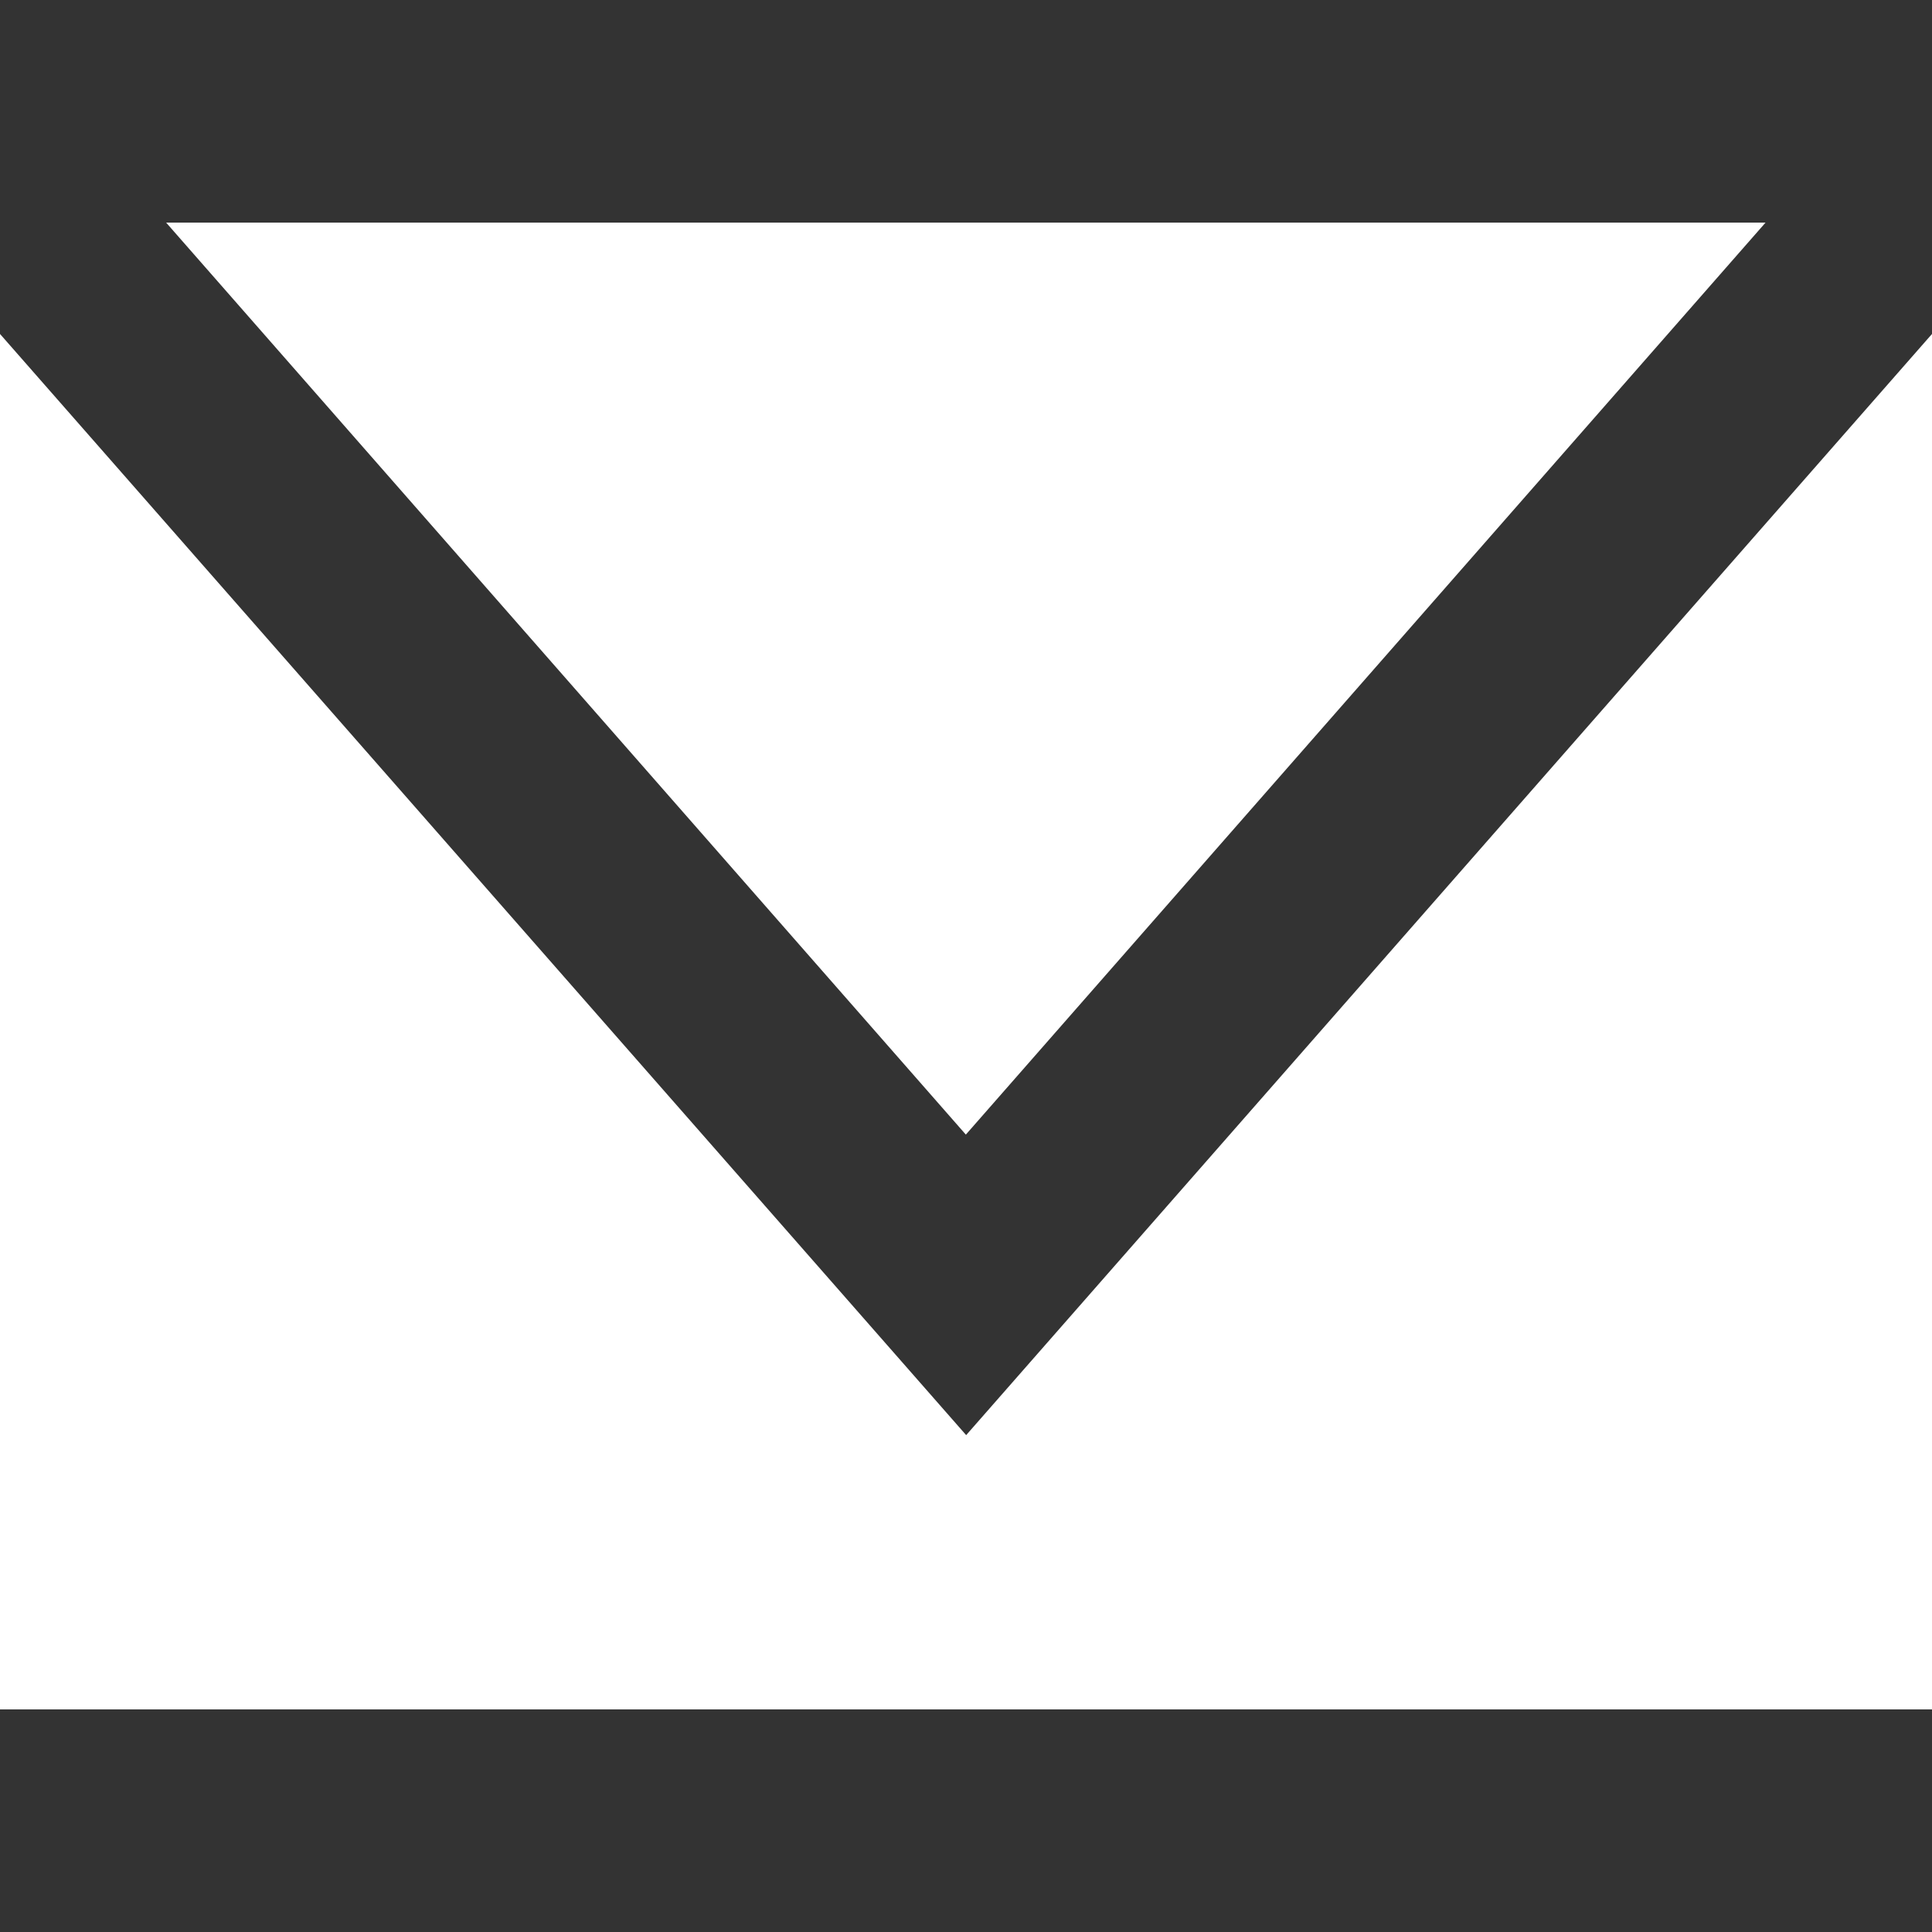 <?xml version="1.0" encoding="UTF-8"?>
<svg id="Ebene_1" xmlns="http://www.w3.org/2000/svg" version="1.1" viewBox="0 0 595.3 595.3">
  <rect x="0" y="0" width="595.3" height="595.3" fill="#333333" stroke="none"/>
  <!-- Generator: Adobe Illustrator 29.2.1, SVG Export Plug-In . SVG Version: 2.1.0 Build 116)  -->
  <defs>
    <style>
      .st0 {
        fill: #fff;
      }
    </style>
  </defs>
  <path id="Pfad_244" class="st0" d="M51.2,68.6l246.4,281,246.4-281H51.2Z"/>
  <path id="Pfad_245" class="st0" d="M0,526.7h595.3V102.9l-297.6,339.3L0,102.9v423.8Z"/>
</svg>
